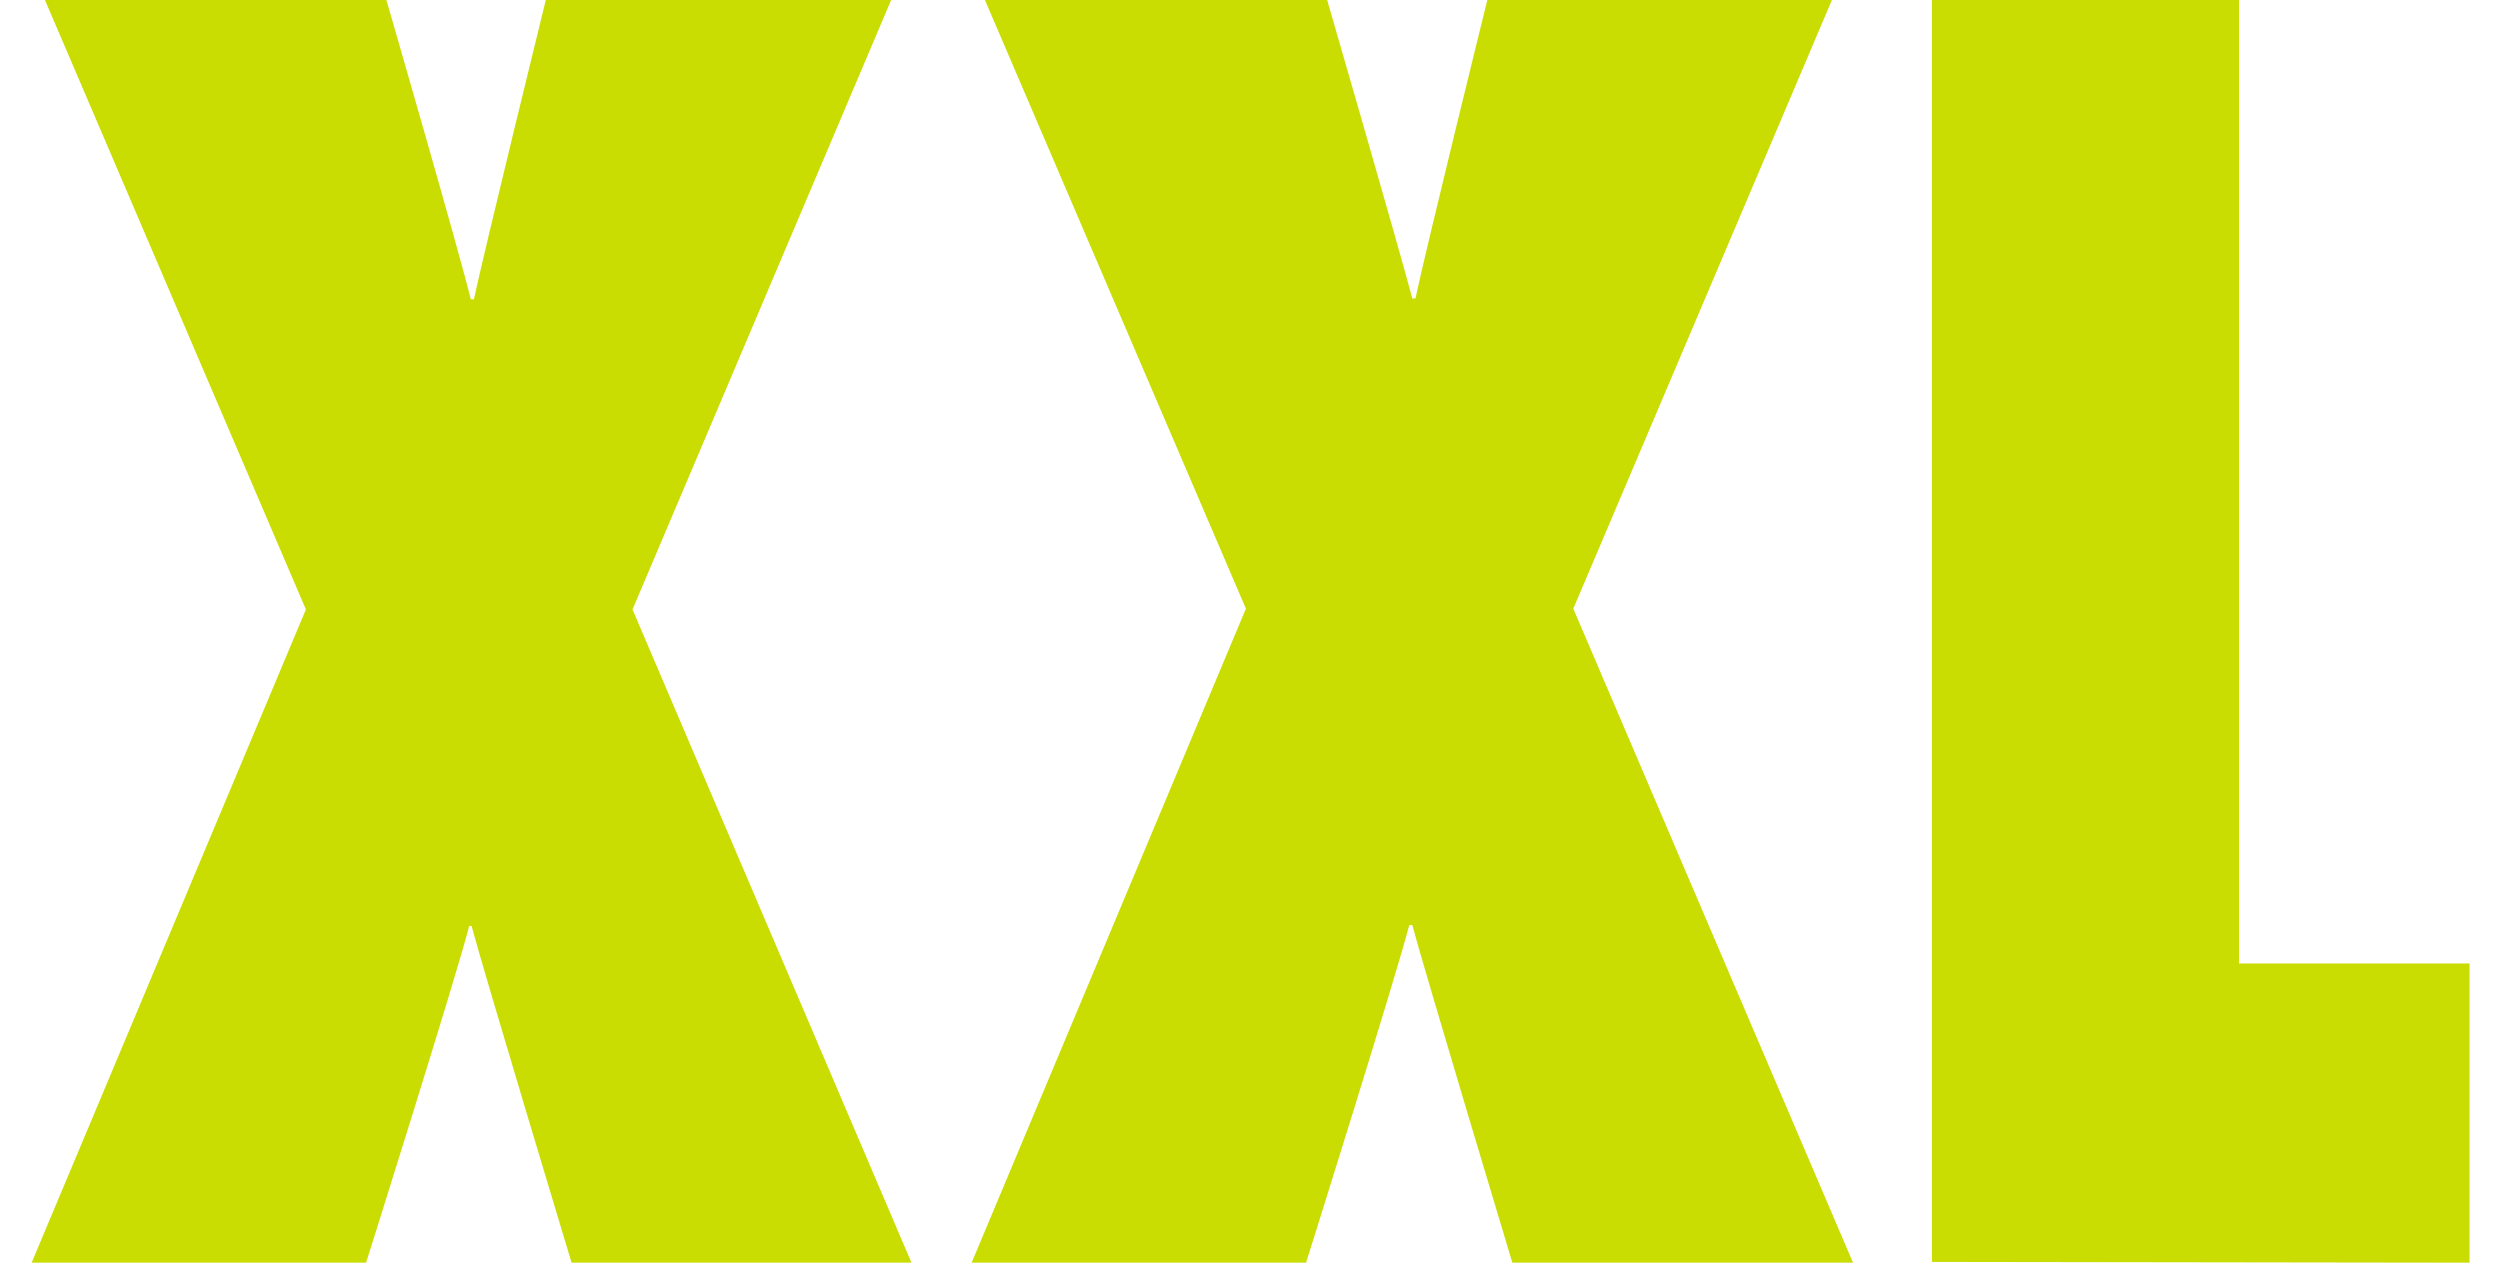 <svg width="158" height="80" viewBox="0 0 158 80" fill="none" xmlns="http://www.w3.org/2000/svg">
<rect width="158" height="80" fill="white"/>
<g clip-path="url(#clip0)">
<path fill-rule="evenodd" clip-rule="evenodd" d="M29.802 58.519H29.654C28.914 61.481 23.136 79.802 23.136 79.802H2L19.333 38.519L2.84 0H24.42C24.42 0 29.012 15.852 29.753 18.914H29.951C30.593 15.901 34.494 0 34.494 0H56.321L39.975 38.519L57.605 79.802H36.123C36.123 79.802 30.593 61.481 29.802 58.519ZM95.58 79.802H117.111L99.432 38.469L115.778 0H94C94 0 90.099 15.803 89.457 18.864H89.259C88.469 15.852 83.877 0 83.877 0H62.247L78.741 38.469L61.407 79.802H82.543C82.543 79.802 88.321 61.432 89.062 58.469H89.259C90.049 61.432 95.58 79.802 95.58 79.802ZM156.074 79.802V60.889H141.506V0H122.099V79.753L156.074 79.802Z" fill="#C9DD03"/>
</g>
<defs>
<clipPath id="clip0">
<rect x="2" width="154.074" height="80" fill="white"/>
</clipPath>
</defs>
</svg>
